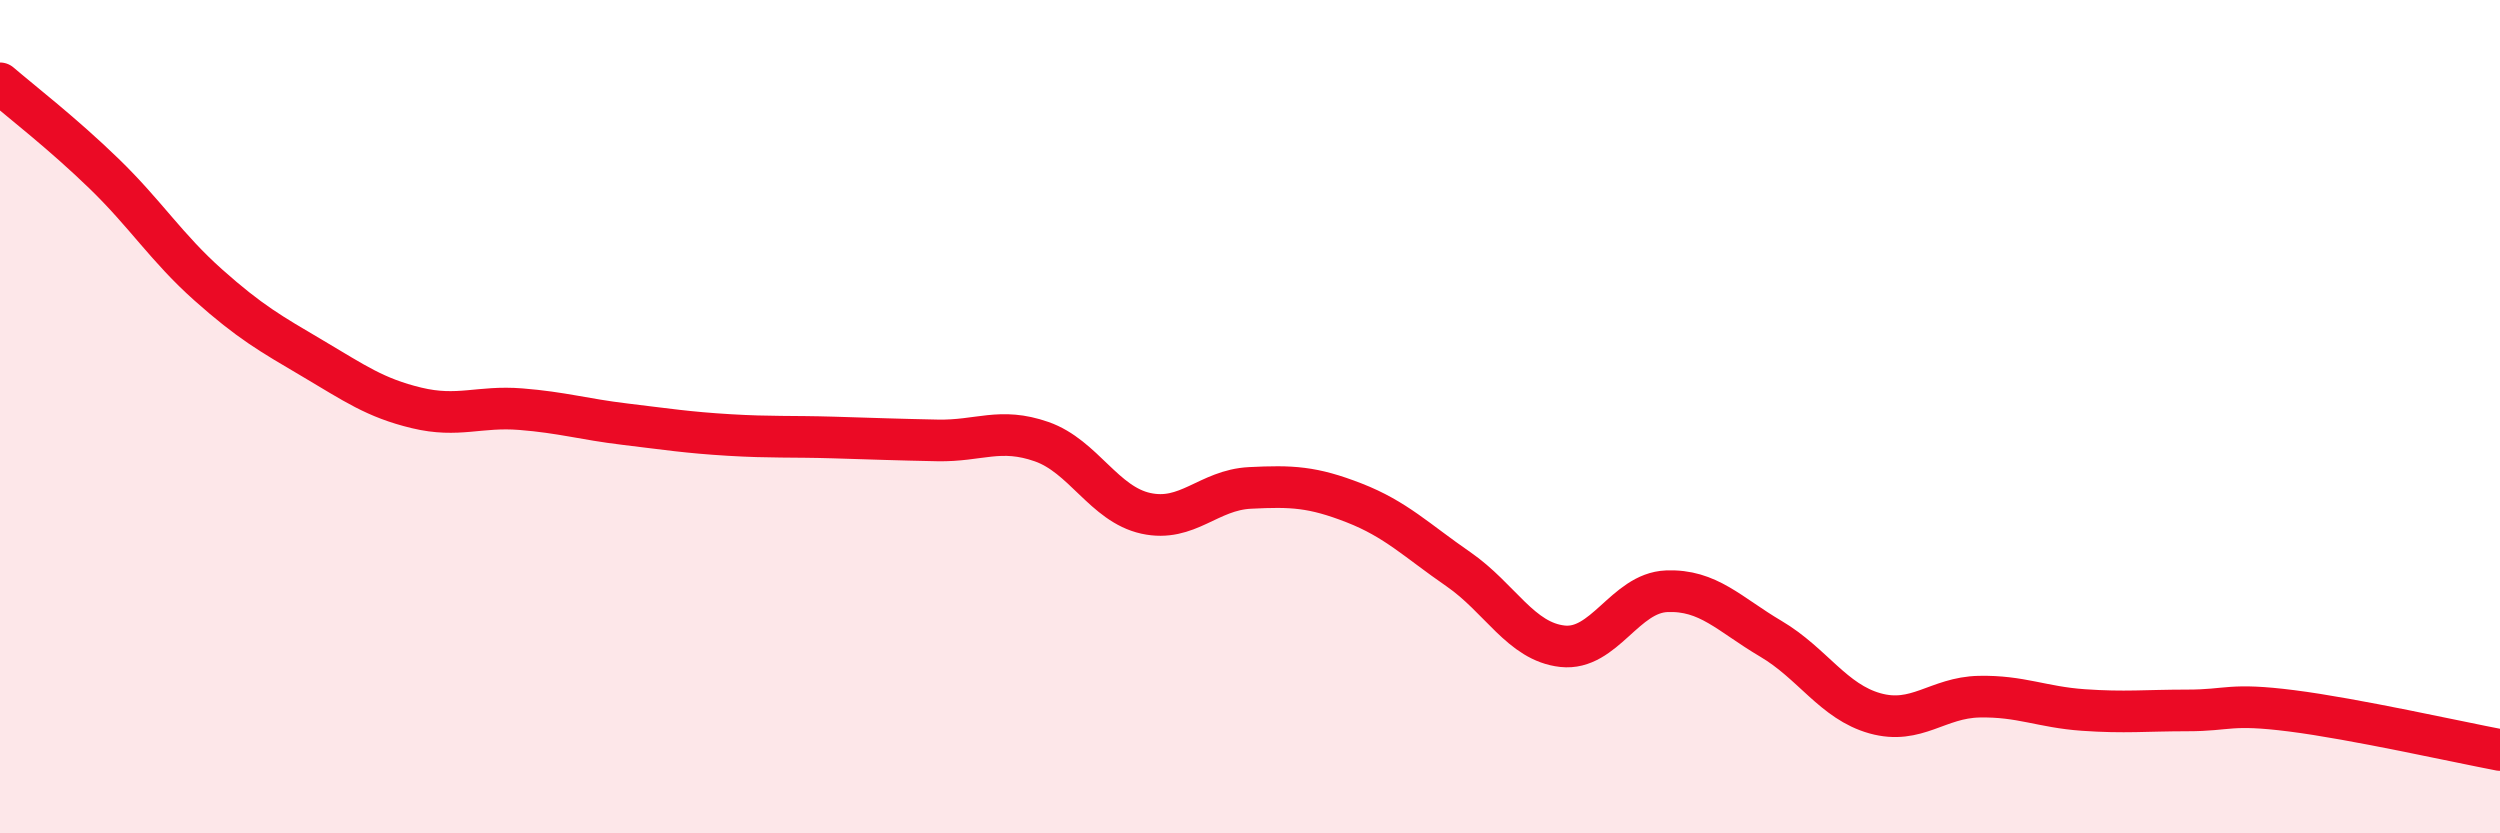 
    <svg width="60" height="20" viewBox="0 0 60 20" xmlns="http://www.w3.org/2000/svg">
      <path
        d="M 0,2 C 0.5,2.43 1.5,3.2 2.5,4.17 C 3.5,5.14 4,5.95 5,6.84 C 6,7.73 6.5,8.01 7.5,8.6 C 8.5,9.19 9,9.55 10,9.79 C 11,10.03 11.5,9.74 12.5,9.82 C 13.5,9.9 14,10.06 15,10.18 C 16,10.3 16.5,10.38 17.5,10.44 C 18.5,10.5 19,10.47 20,10.5 C 21,10.53 21.5,10.55 22.5,10.57 C 23.5,10.59 24,10.25 25,10.6 C 26,10.95 26.5,12.1 27.5,12.32 C 28.5,12.54 29,11.76 30,11.71 C 31,11.66 31.5,11.68 32.5,12.07 C 33.5,12.46 34,12.97 35,13.66 C 36,14.35 36.5,15.4 37.5,15.51 C 38.5,15.62 39,14.23 40,14.19 C 41,14.15 41.5,14.74 42.5,15.33 C 43.5,15.92 44,16.84 45,17.12 C 46,17.4 46.5,16.74 47.5,16.72 C 48.5,16.7 49,16.97 50,17.04 C 51,17.11 51.5,17.05 52.5,17.05 C 53.5,17.05 53.5,16.87 55,17.06 C 56.5,17.25 59,17.81 60,18L60 20L0 20Z"
        fill="#EB0A25"
        opacity="0.1"
        stroke-linecap="round"
        stroke-linejoin="round"
      />
      <path
        d="M 0,2 C 0.5,2.43 1.5,3.2 2.5,4.17 C 3.5,5.14 4,5.95 5,6.84 C 6,7.73 6.5,8.01 7.5,8.6 C 8.5,9.19 9,9.55 10,9.79 C 11,10.03 11.5,9.74 12.5,9.82 C 13.5,9.9 14,10.06 15,10.18 C 16,10.3 16.5,10.38 17.5,10.44 C 18.5,10.5 19,10.47 20,10.5 C 21,10.53 21.5,10.55 22.5,10.57 C 23.5,10.59 24,10.25 25,10.6 C 26,10.95 26.5,12.1 27.5,12.32 C 28.5,12.54 29,11.76 30,11.71 C 31,11.66 31.5,11.68 32.5,12.07 C 33.5,12.46 34,12.97 35,13.66 C 36,14.35 36.5,15.4 37.5,15.51 C 38.5,15.62 39,14.23 40,14.19 C 41,14.15 41.5,14.74 42.5,15.33 C 43.5,15.92 44,16.84 45,17.12 C 46,17.4 46.5,16.74 47.5,16.72 C 48.5,16.7 49,16.97 50,17.04 C 51,17.11 51.5,17.05 52.5,17.05 C 53.5,17.05 53.5,16.87 55,17.06 C 56.5,17.25 59,17.81 60,18"
        stroke="#EB0A25"
        stroke-width="1"
        fill="none"
        stroke-linecap="round"
        stroke-linejoin="round"
      />
    </svg>
  